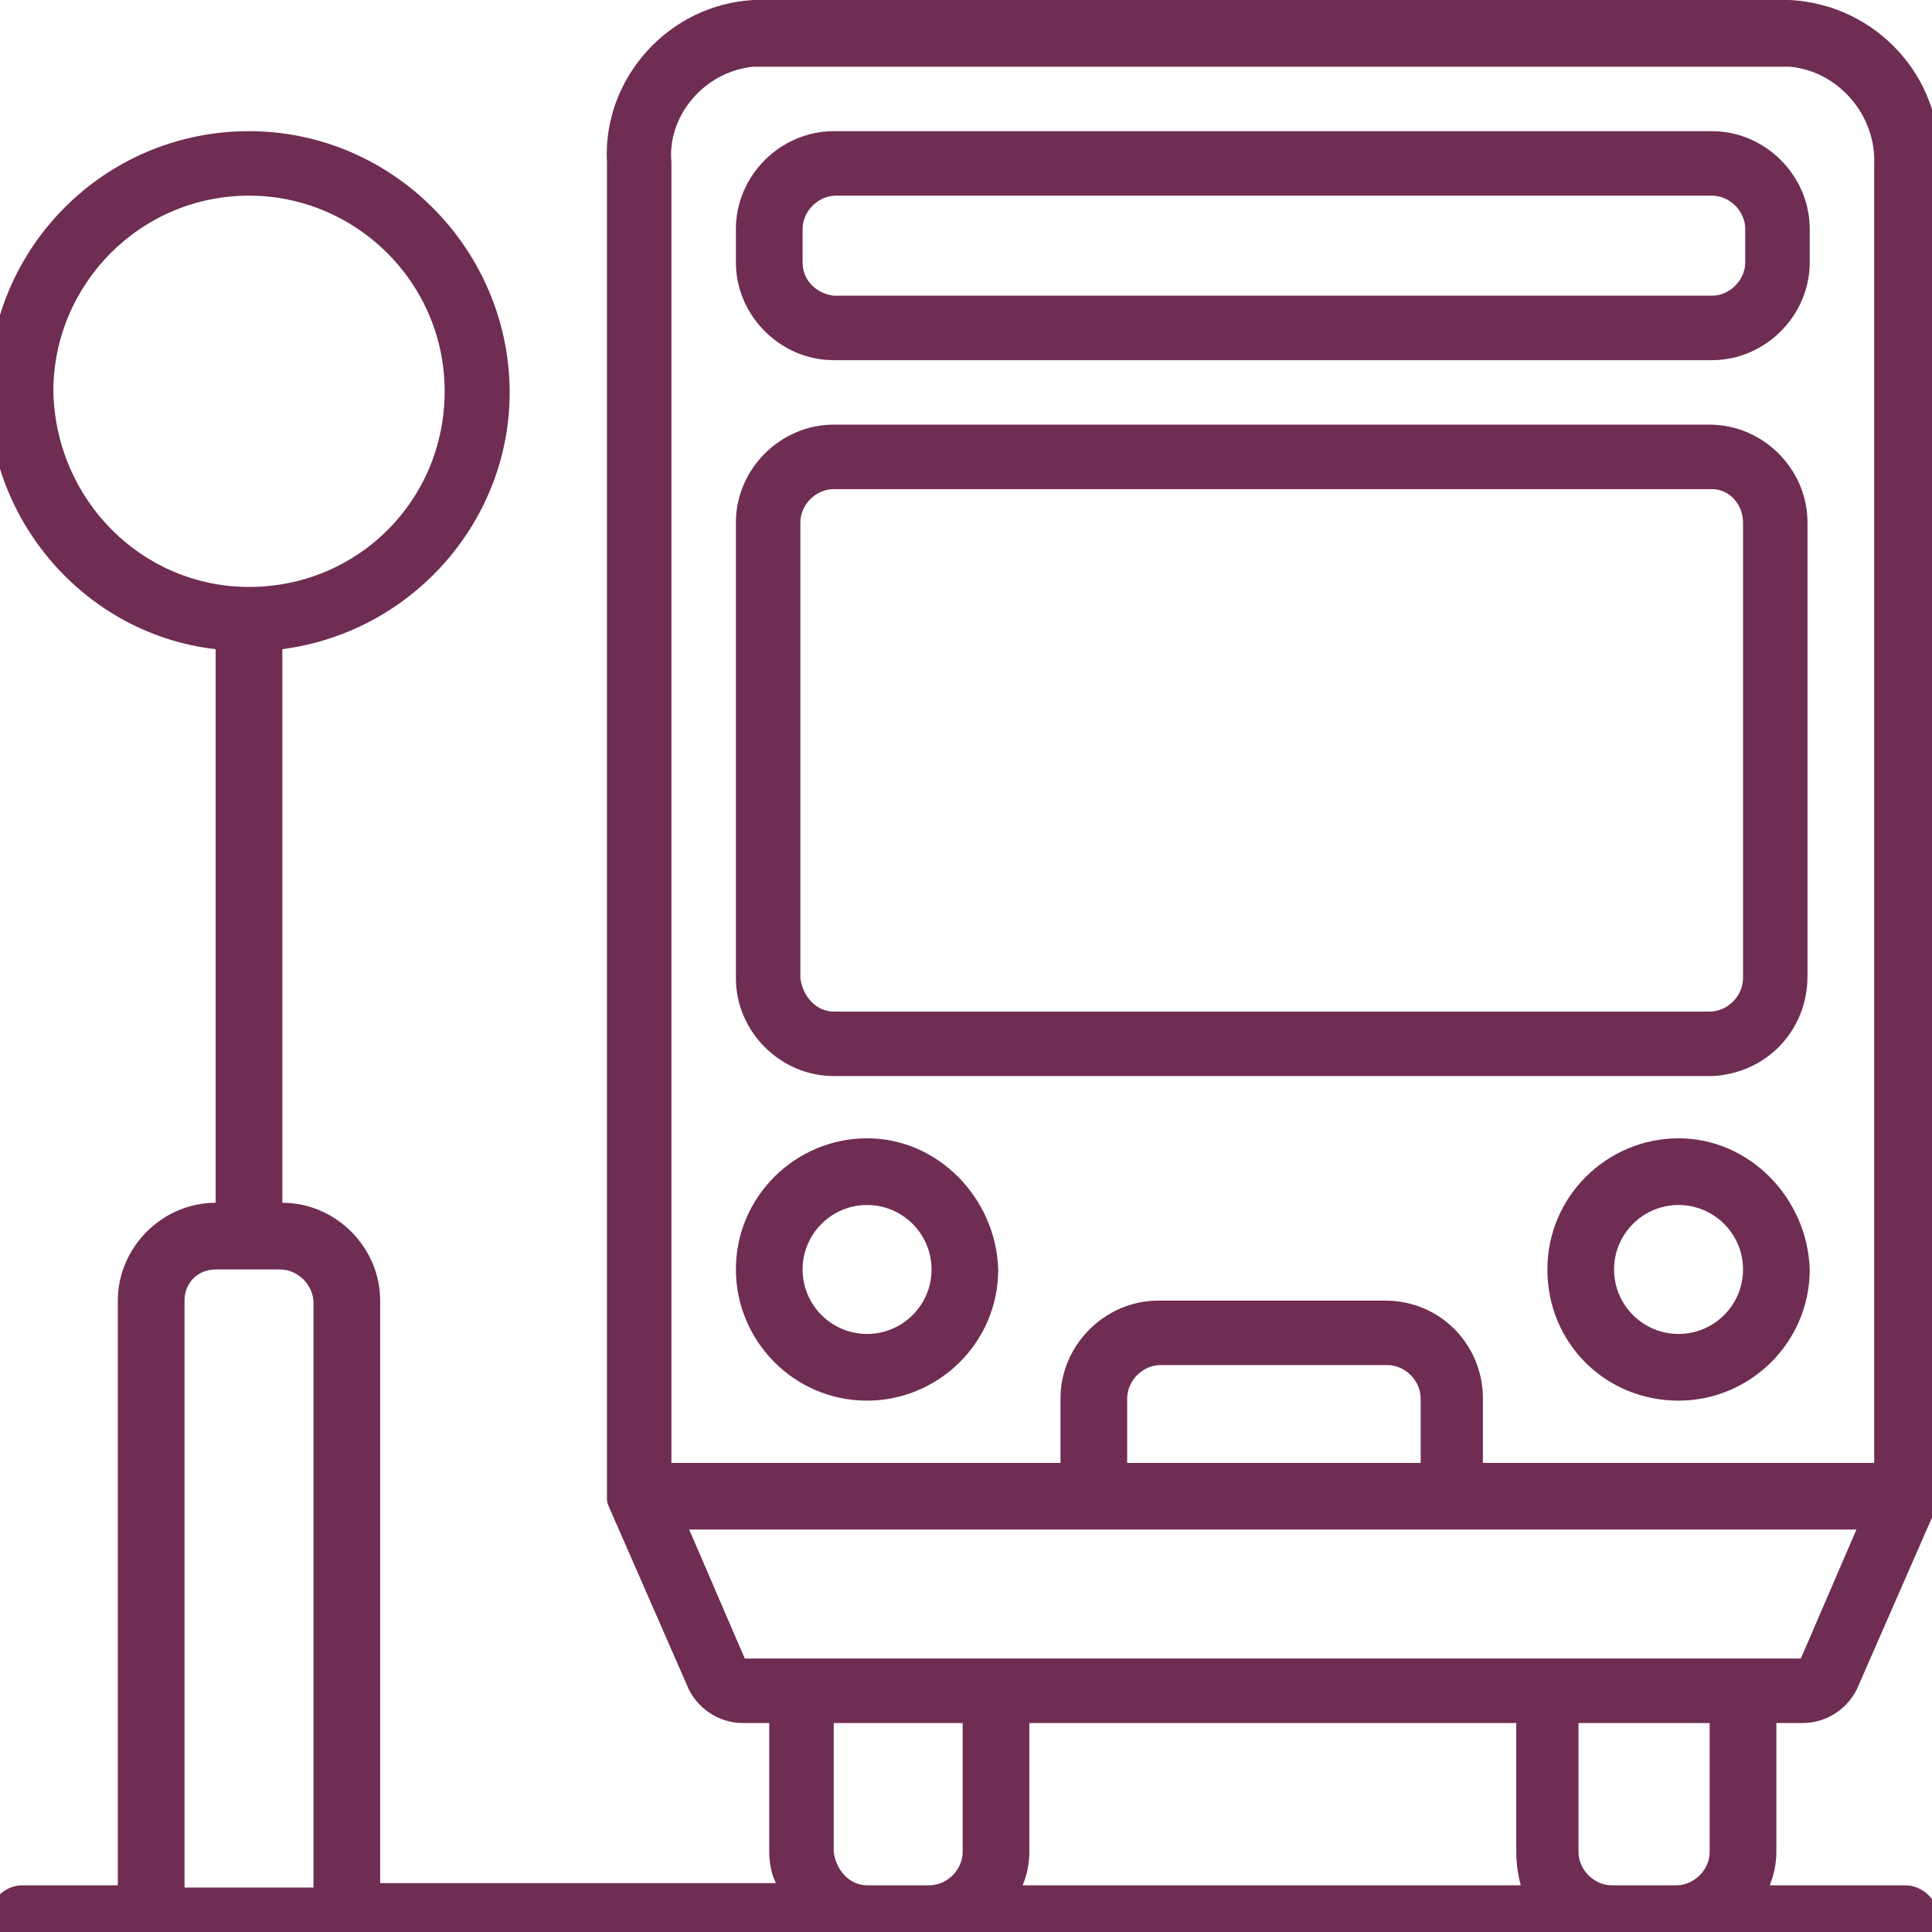 <?xml version="1.0" encoding="utf-8"?>
<!-- Generator: Adobe Illustrator 21.1.0, SVG Export Plug-In . SVG Version: 6.00 Build 0)  -->
<svg version="1.1" id="Layer_1" xmlns="http://www.w3.org/2000/svg" xmlns:xlink="http://www.w3.org/1999/xlink" x="0px" y="0px"
	 viewBox="0 0 86.9 86.9" style="enable-background:new 0 0 86.9 86.9;" xml:space="preserve">
<style type="text/css">
	.st0{fill:#6F2D53;}
</style>
<title>areasAsset 3</title>
<g>
	<path class="st0" d="M85.7,84.8h-6.1c0.2-0.5,0.3-1,0.3-1.5v-5.8h1.2c1.1,0,2.1-0.7,2.5-1.7l3.5-8c0.1-0.2,0.1-0.3,0.1-0.5l0-0.1
		l0-59.9c0.2-3.8-2.8-7.1-6.7-7.3l-46.6,0c-3.8,0.2-6.8,3.5-6.6,7.3l0,59.9l0,0l0,0.1c0,0.2,0,0.3,0.1,0.5l3.5,8
		c0.4,1,1.4,1.7,2.5,1.7h1.2v5.8c0,0.5,0.1,1,0.3,1.4H17.1V58.5c0-2.4-2-4.4-4.4-4.4V29.2c6.1-0.8,10.6-6.2,10.2-12.3
		c-0.4-6.1-5.5-11-11.7-11c-6.2,0-11.3,4.8-11.7,11C-0.9,23,3.6,28.5,9.7,29.2v24.9c-2.4,0-4.4,2-4.4,4.4v26.3H1
		c-0.8,0-1.5,0.7-1.5,1.5c0,0.8,0.7,1.5,1.5,1.5h84.7c0.8,0,1.5-0.7,1.5-1.5C87.2,85.5,86.5,84.8,85.7,84.8z M76.9,77.5v5.8
		c0,0.8-0.7,1.5-1.5,1.5h-2.9c-0.8,0-1.5-0.7-1.5-1.5v-5.8H76.9z M68.4,84.8H46c0.2-0.5,0.3-1,0.3-1.5v-5.8h21.9v5.8
		C68.2,83.9,68.3,84.4,68.4,84.8z M43.3,77.5v5.8c0,0.8-0.7,1.5-1.5,1.5H39c-0.8,0-1.4-0.7-1.5-1.5v-5.8H43.3z M62.3,58.5H52.1
		c-2.4,0-4.4,2-4.4,4.4v2.9H30.2l0-58.5C30,5.2,31.7,3.2,33.9,3l46.6,0c2.2,0.2,3.9,2.2,3.8,4.4l0,58.4H66.7v-2.9
		C66.7,60.5,64.8,58.5,62.3,58.5z M50.7,62.9c0-0.8,0.7-1.5,1.5-1.5h10.2c0.8,0,1.5,0.7,1.5,1.5v2.9H50.7V62.9z M83.5,68.8l-2.5,5.8
		H33.5L31,68.8H83.5z M2.4,17.6c0-4.8,3.9-8.8,8.8-8.8c4.8,0,8.8,3.9,8.8,8.8s-3.9,8.8-8.8,8.8C6.4,26.4,2.5,22.5,2.4,17.6z
		 M9.7,57.1h2.9c0.8,0,1.5,0.7,1.5,1.5v26.3H8.3V58.5C8.3,57.7,8.9,57.1,9.7,57.1z"/>
	<path class="st0" d="M37.5,16.2H77c2.4,0,4.4-2,4.4-4.4v-1.5c0-2.4-2-4.4-4.4-4.4H37.5c-2.4,0-4.4,2-4.4,4.4v1.5
		C33.1,14.2,35.1,16.2,37.5,16.2z M36.1,11.8v-1.5c0-0.8,0.7-1.5,1.5-1.5H77c0.8,0,1.5,0.7,1.5,1.5v1.5c0,0.8-0.7,1.5-1.5,1.5H37.5
		C36.7,13.2,36.1,12.6,36.1,11.8z"/>
	<path class="st0" d="M39,51.2c-3.2,0-5.9,2.6-5.9,5.9c0,3.2,2.6,5.9,5.9,5.9c3.2,0,5.9-2.6,5.9-5.9C44.8,53.9,42.2,51.2,39,51.2z
		 M41.9,57.1c0,1.6-1.3,2.9-2.9,2.9s-2.9-1.3-2.9-2.9c0-1.6,1.3-2.9,2.9-2.9C40.6,54.2,41.9,55.5,41.9,57.1z"/>
	<path class="st0" d="M75.5,51.2L75.5,51.2c-3.2,0-5.9,2.6-5.9,5.9s2.6,5.9,5.9,5.9c3.2,0,5.9-2.6,5.9-5.9
		C81.3,53.9,78.7,51.2,75.5,51.2z M78.4,57.1c0,1.6-1.3,2.9-2.9,2.9c-1.6,0-2.9-1.3-2.9-2.9c0-1.6,1.3-2.9,2.9-2.9
		C77.1,54.2,78.4,55.5,78.4,57.1z"/>
	<path class="st0" d="M81.3,43.9V23.5c0-2.4-2-4.4-4.4-4.4H37.5c-2.4,0-4.4,2-4.4,4.4v20.5c0,2.4,2,4.4,4.4,4.4H77
		C79.4,48.3,81.3,46.4,81.3,43.9z M78.4,23.5v20.5c0,0.8-0.7,1.5-1.5,1.5H37.5c-0.8,0-1.4-0.7-1.5-1.5V23.5c0-0.8,0.7-1.5,1.5-1.5
		H77C77.8,22,78.4,22.7,78.4,23.5z"/>
</g>
</svg>
